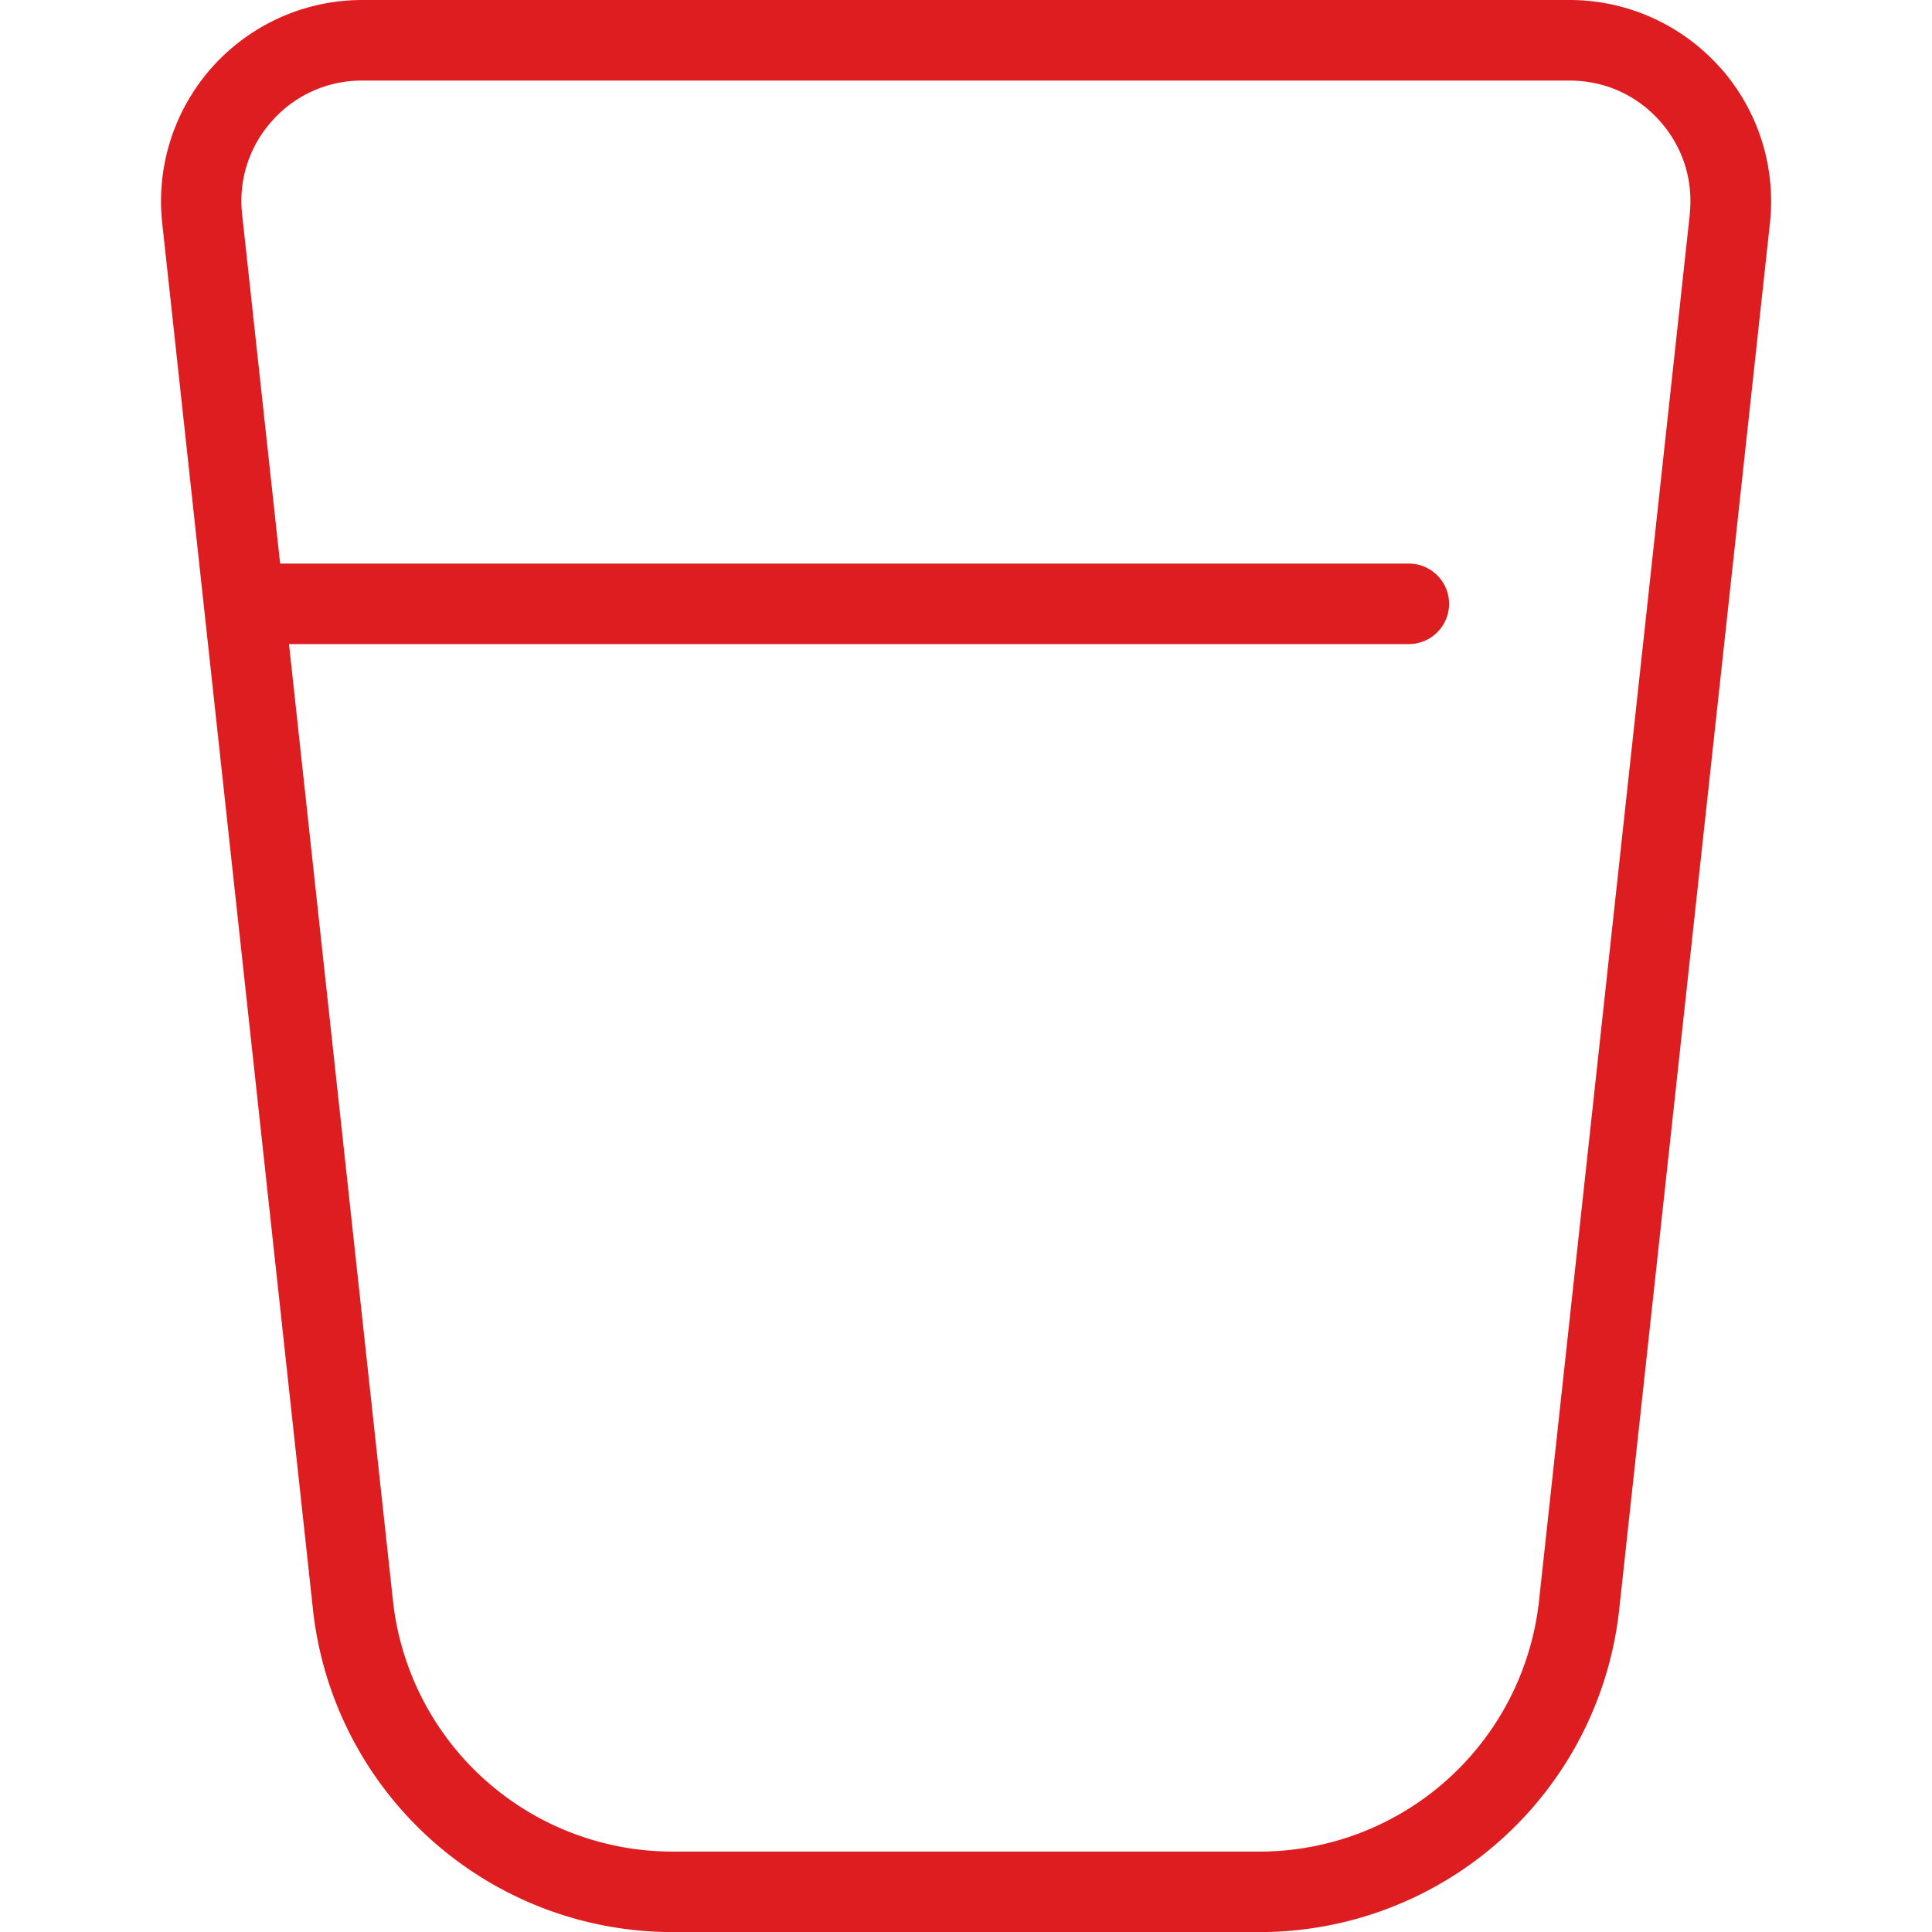 <svg xmlns="http://www.w3.org/2000/svg" version="1.1" xmlns:xlink="http://www.w3.org/1999/xlink" width="50" height="50" x="0" y="0" viewBox="0 0 24 24" style="enable-background:new 0 0 512 512" xml:space="preserve" class=""><g><path d="M21.36.831A2.502 2.502 0 0 0 19.5 0h-15a2.5 2.5 0 0 0-2.485 2.771l1.872 17.216a4.494 4.494 0 0 0 4.474 4.014h7.28a4.494 4.494 0 0 0 4.474-4.014l1.872-17.216a2.501 2.501 0 0 0-.625-1.94Zm-.369 1.832-1.872 17.216a3.494 3.494 0 0 1-3.479 3.122H8.36a3.494 3.494 0 0 1-3.479-3.122L3.59 8.001h13.911a.5.5 0 0 0 0-1H3.48l-.472-4.338a1.483 1.483 0 0 1 .375-1.164 1.483 1.483 0 0 1 1.116-.498h15c.432 0 .828.177 1.116.498.289.322.421.735.375 1.164Z" fill="#de1d20" opacity="1" data-original="#000000" class=""></path></g></svg>